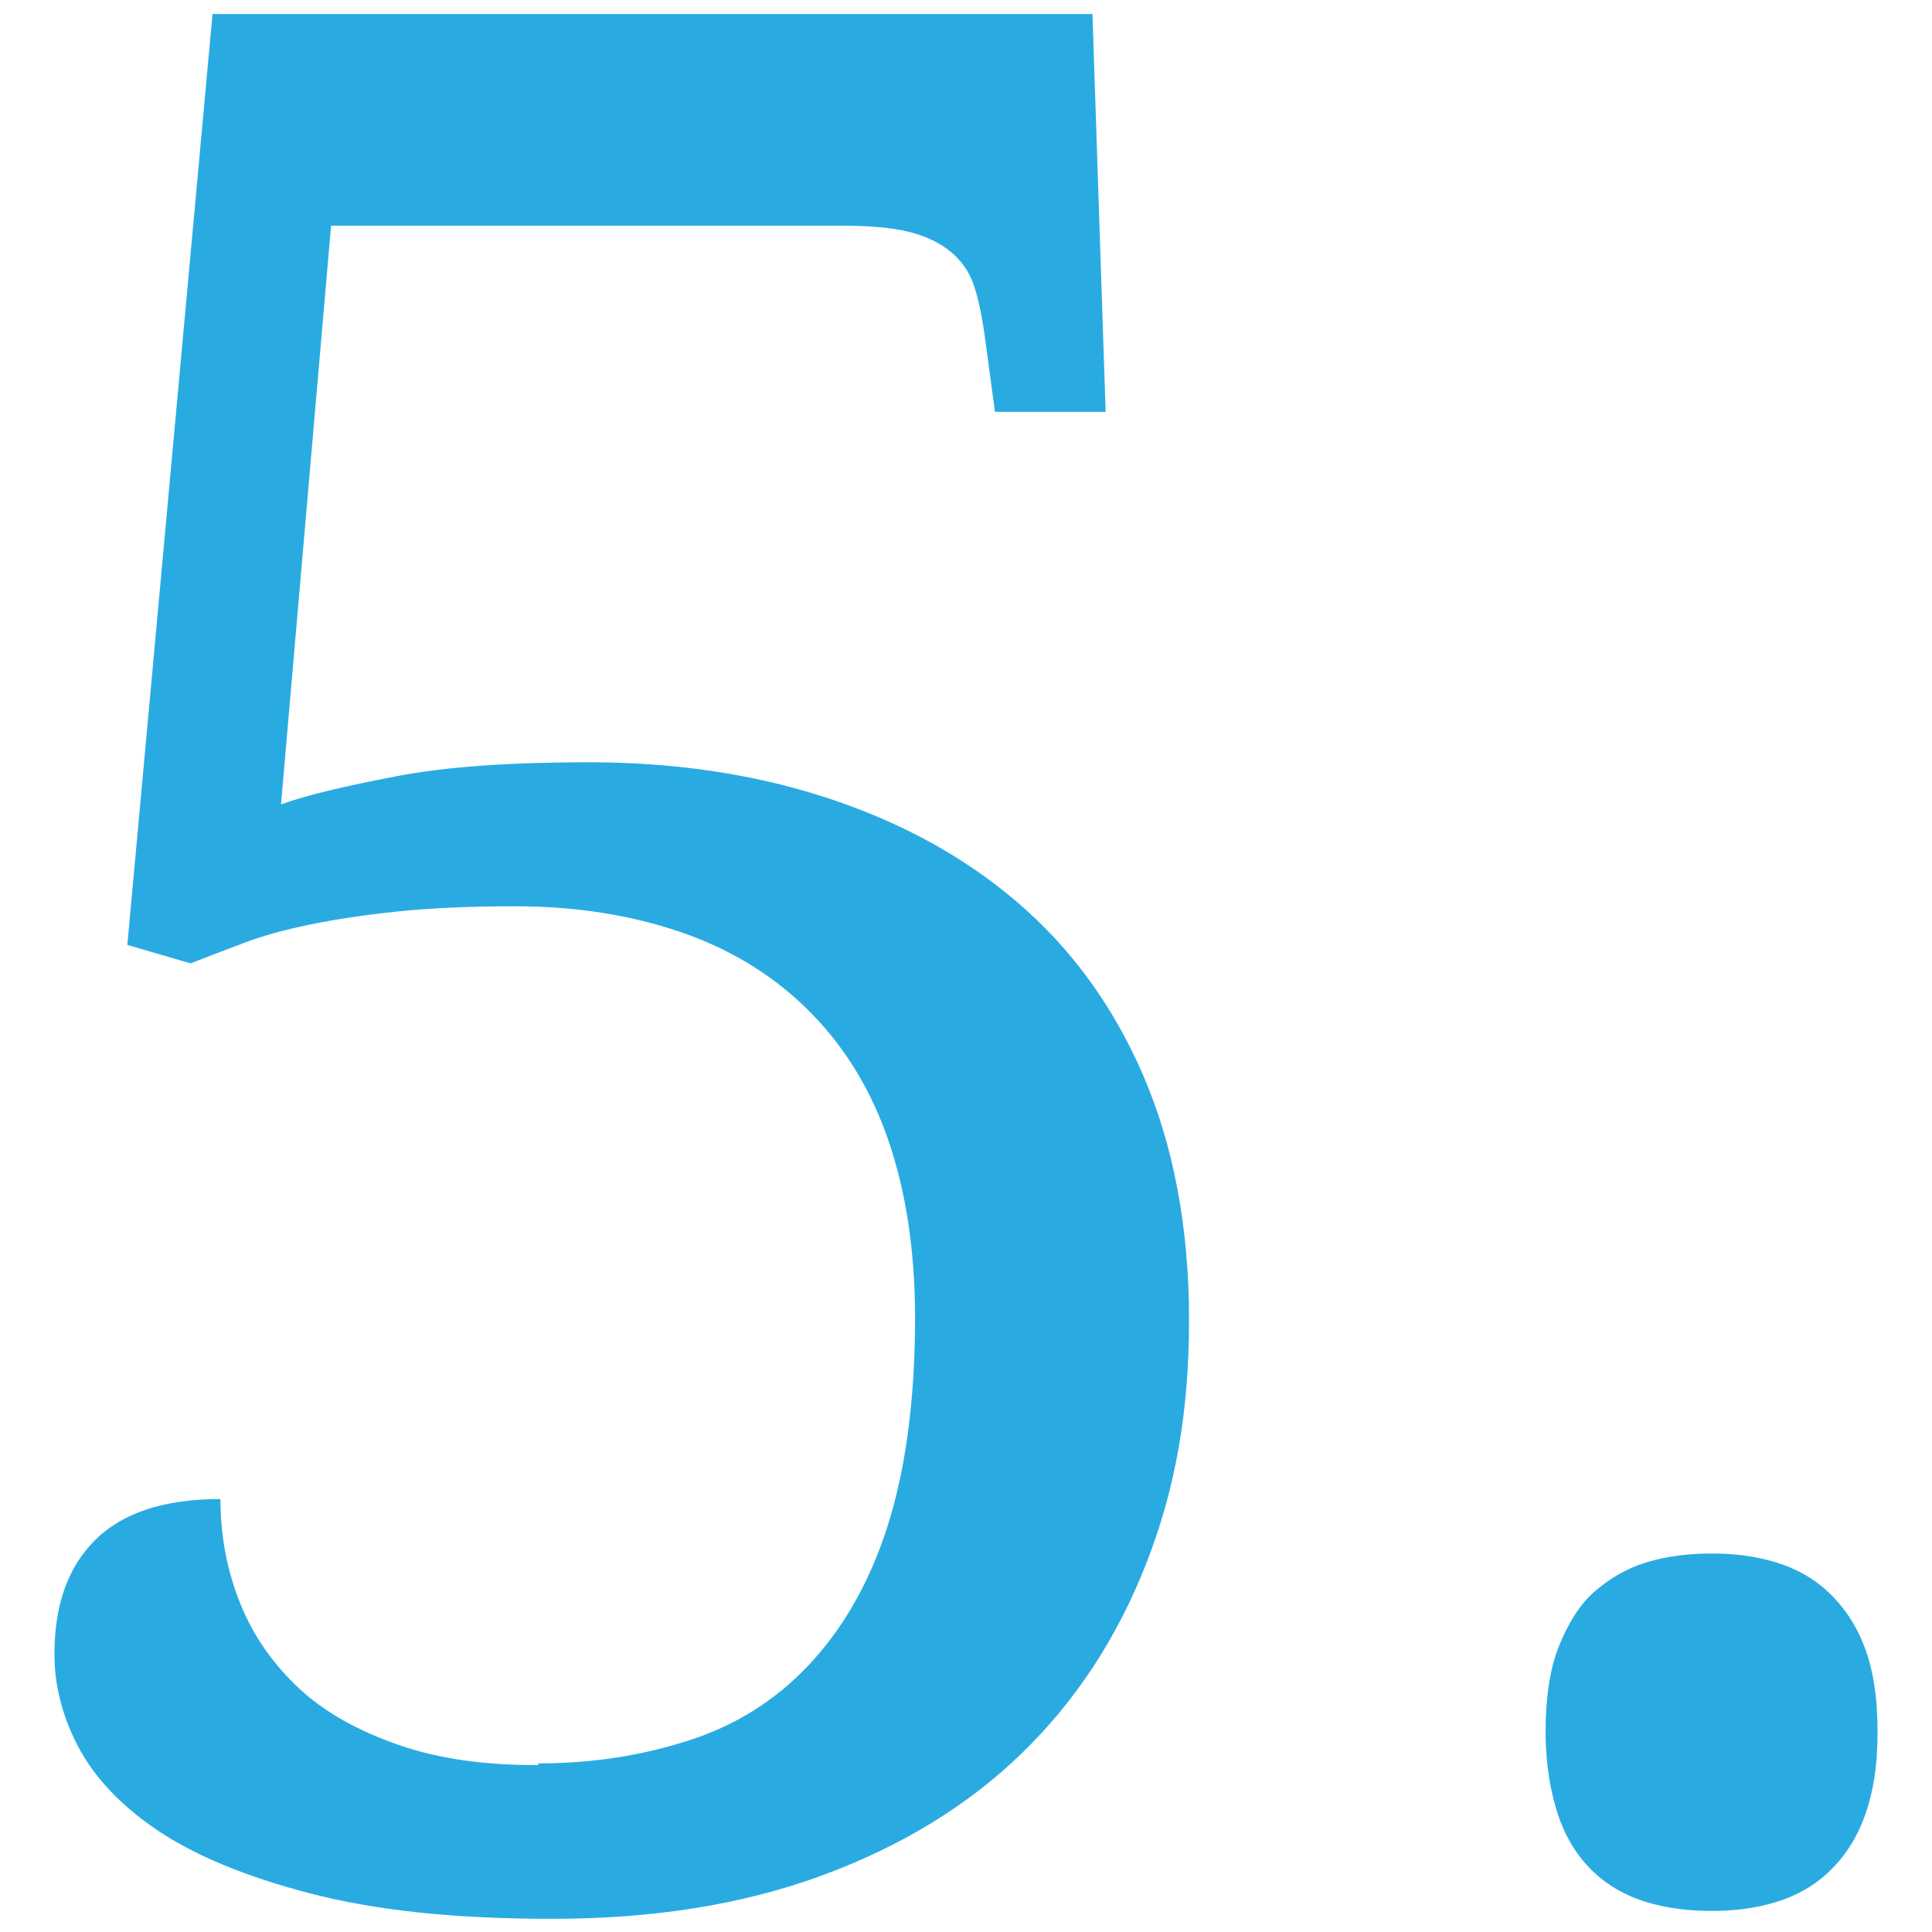 <?xml version="1.0" encoding="UTF-8"?>
<svg id="Layer_2" data-name="Layer 2" xmlns="http://www.w3.org/2000/svg" viewBox="0 0 22 22">
  <defs>
    <style>
      .cls-1 {
        fill: none;
      }

      .cls-2 {
        fill: #29abe2;
      }
    </style>
  </defs>
  <g id="content">
    <g>
      <path class="cls-2" d="m6.13,20.08c.62,0,1.18-.09,1.71-.26s.98-.45,1.36-.85.69-.92.9-1.57.32-1.45.32-2.39c0-.79-.11-1.48-.32-2.07s-.52-1.07-.92-1.46-.88-.68-1.44-.87-1.18-.29-1.88-.29c-.52,0-.96.02-1.34.06s-.71.09-1,.15-.54.13-.75.21-.42.16-.6.23l-.72-.21L2.42.16h10.02l.15,4.53h-1.26l-.12-.89c-.03-.21-.07-.4-.12-.55s-.14-.28-.26-.38-.28-.18-.48-.23-.46-.07-.77-.07H3.77l-.57,6.59c.3-.11.74-.21,1.31-.32s1.3-.16,2.19-.16c.97,0,1.87.13,2.7.4s1.56.66,2.18,1.19,1.1,1.19,1.44,1.98.52,1.72.52,2.78-.16,1.94-.49,2.78-.8,1.56-1.42,2.16-1.38,1.06-2.28,1.39-1.92.49-3.06.49-2.03-.1-2.76-.29-1.31-.43-1.74-.72-.73-.62-.91-.97-.26-.7-.26-1.03c0-.56.15-.99.46-1.3s.78-.47,1.43-.47c0,.43.08.83.23,1.2s.38.69.67.96.67.48,1.13.64.98.23,1.59.23Z"/>
      <path class="cls-2" d="m17.6,19.72c0-.39.05-.72.15-.97s.23-.47.4-.62.37-.27.6-.34.48-.1.74-.1.5.03.73.1.43.18.6.34.31.36.41.62.15.58.15.97-.05.7-.15.97-.24.47-.41.63-.37.27-.6.34-.47.1-.73.1-.51-.03-.74-.1-.43-.18-.6-.34-.31-.37-.4-.63-.15-.59-.15-.97Z"/>
    </g>
    <rect class="cls-1" width="22" height="22"/>
  </g>
</svg>